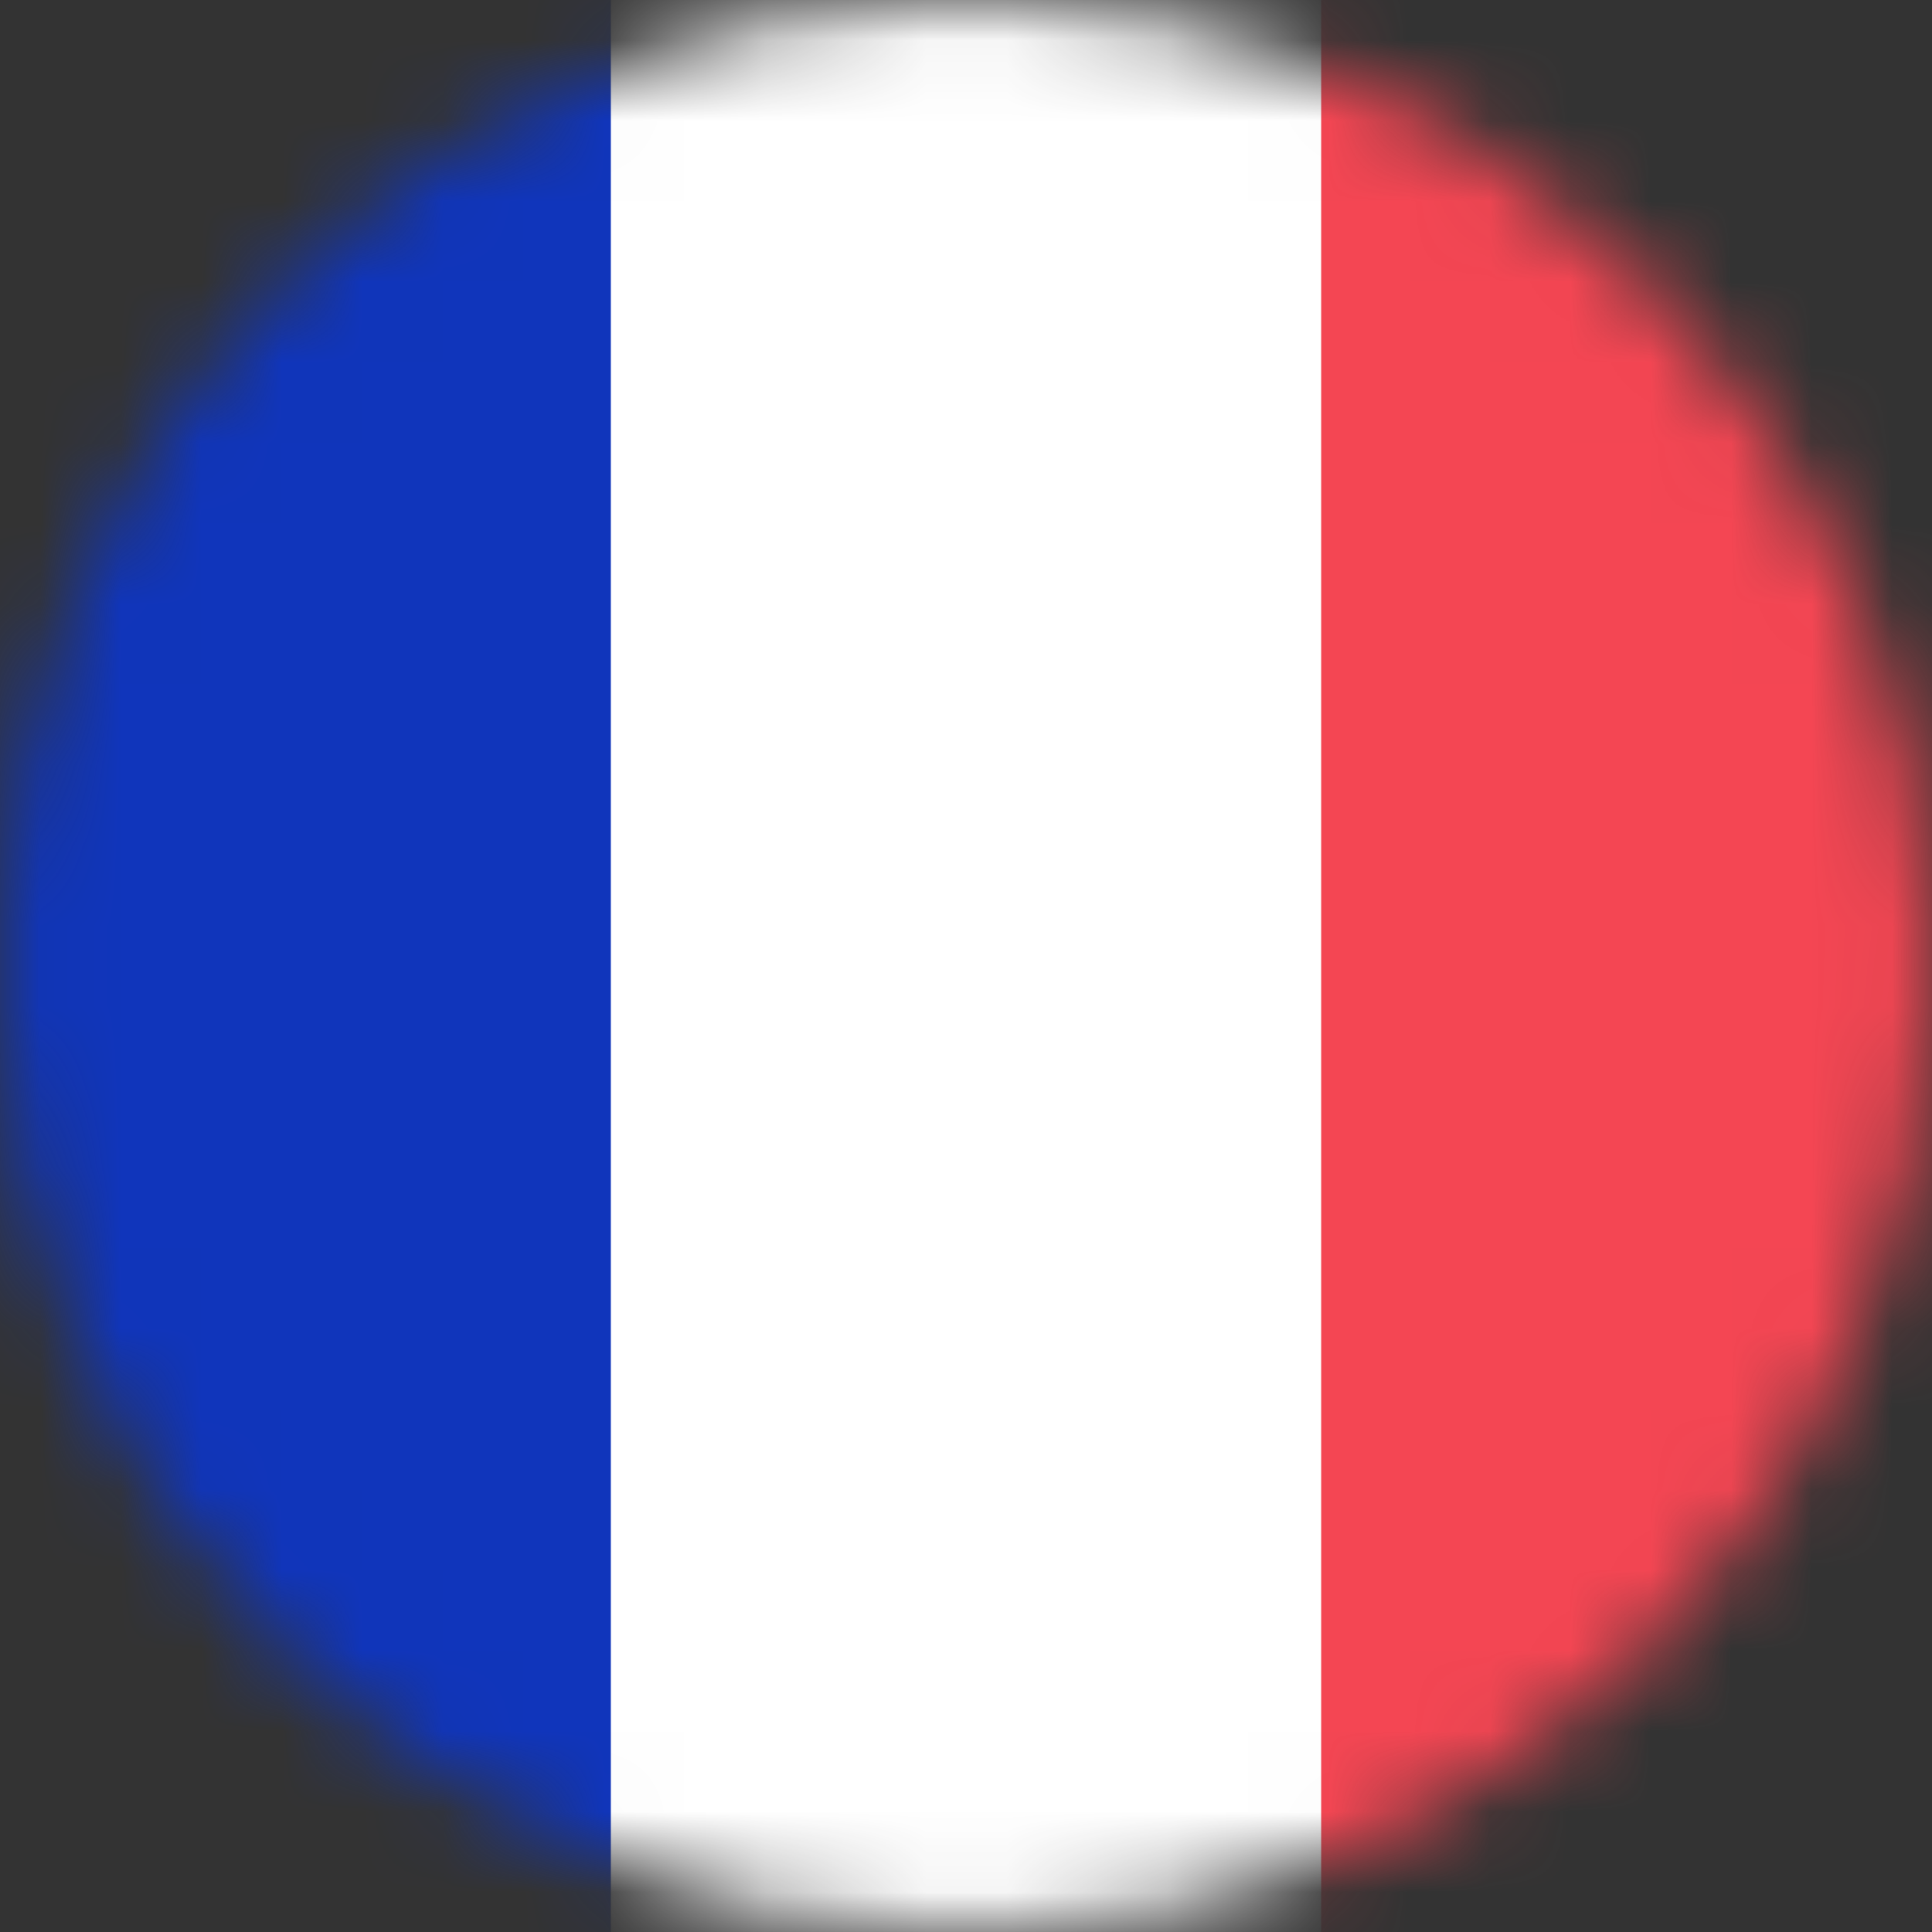<svg width="24" height="24" viewBox="0 0 24 24" fill="none" xmlns="http://www.w3.org/2000/svg">
<rect x="0" y="0" width="24" height="24" fill="#333333" stroke="none"/>
<g clip-path="url(#clip0_1_2)">
<mask id="mask0_1_2" style="mask-type:alpha" maskUnits="userSpaceOnUse" x="0" y="0" width="24" height="24">
<circle cx="12" cy="12" r="12" fill="#D9D9D9"/>
</mask>
<g mask="url(#mask0_1_2)">
<path d="M23.346 -1H0.655C-0.259 -1 -1 0.085 -1 1.423V23.577C-1 24.915 -0.259 26 0.655 26H23.346C24.259 26 25 24.915 25 23.577V1.423C25 0.085 24.259 -1 23.346 -1Z" fill="white" stroke="#F5F5F5" stroke-width="0.5"/>
<mask id="mask1_1_2" style="mask-type:luminance" maskUnits="userSpaceOnUse" x="-2" y="-2" width="28" height="29">
<path d="M23.346 -1H0.655C-0.259 -1 -1 0.085 -1 1.423V23.577C-1 24.915 -0.259 26 0.655 26H23.346C24.259 26 25 24.915 25 23.577V1.423C25 0.085 24.259 -1 23.346 -1Z" fill="white" stroke="white" stroke-width="0.5"/>
</mask>
<g mask="url(#mask1_1_2)">
<path d="M25.236 -1.346H16.412V26.346H25.236V-1.346Z" fill="#F44653"/>
<path fill-rule="evenodd" clip-rule="evenodd" d="M-1.236 26.346H7.588V-1.346H-1.236V26.346Z" fill="#1035BB"/>
</g>
</g>
</g>
<defs>
<clipPath id="clip0_1_2">
<rect width="24" height="24" fill="white"/>
</clipPath>
</defs>
</svg>
